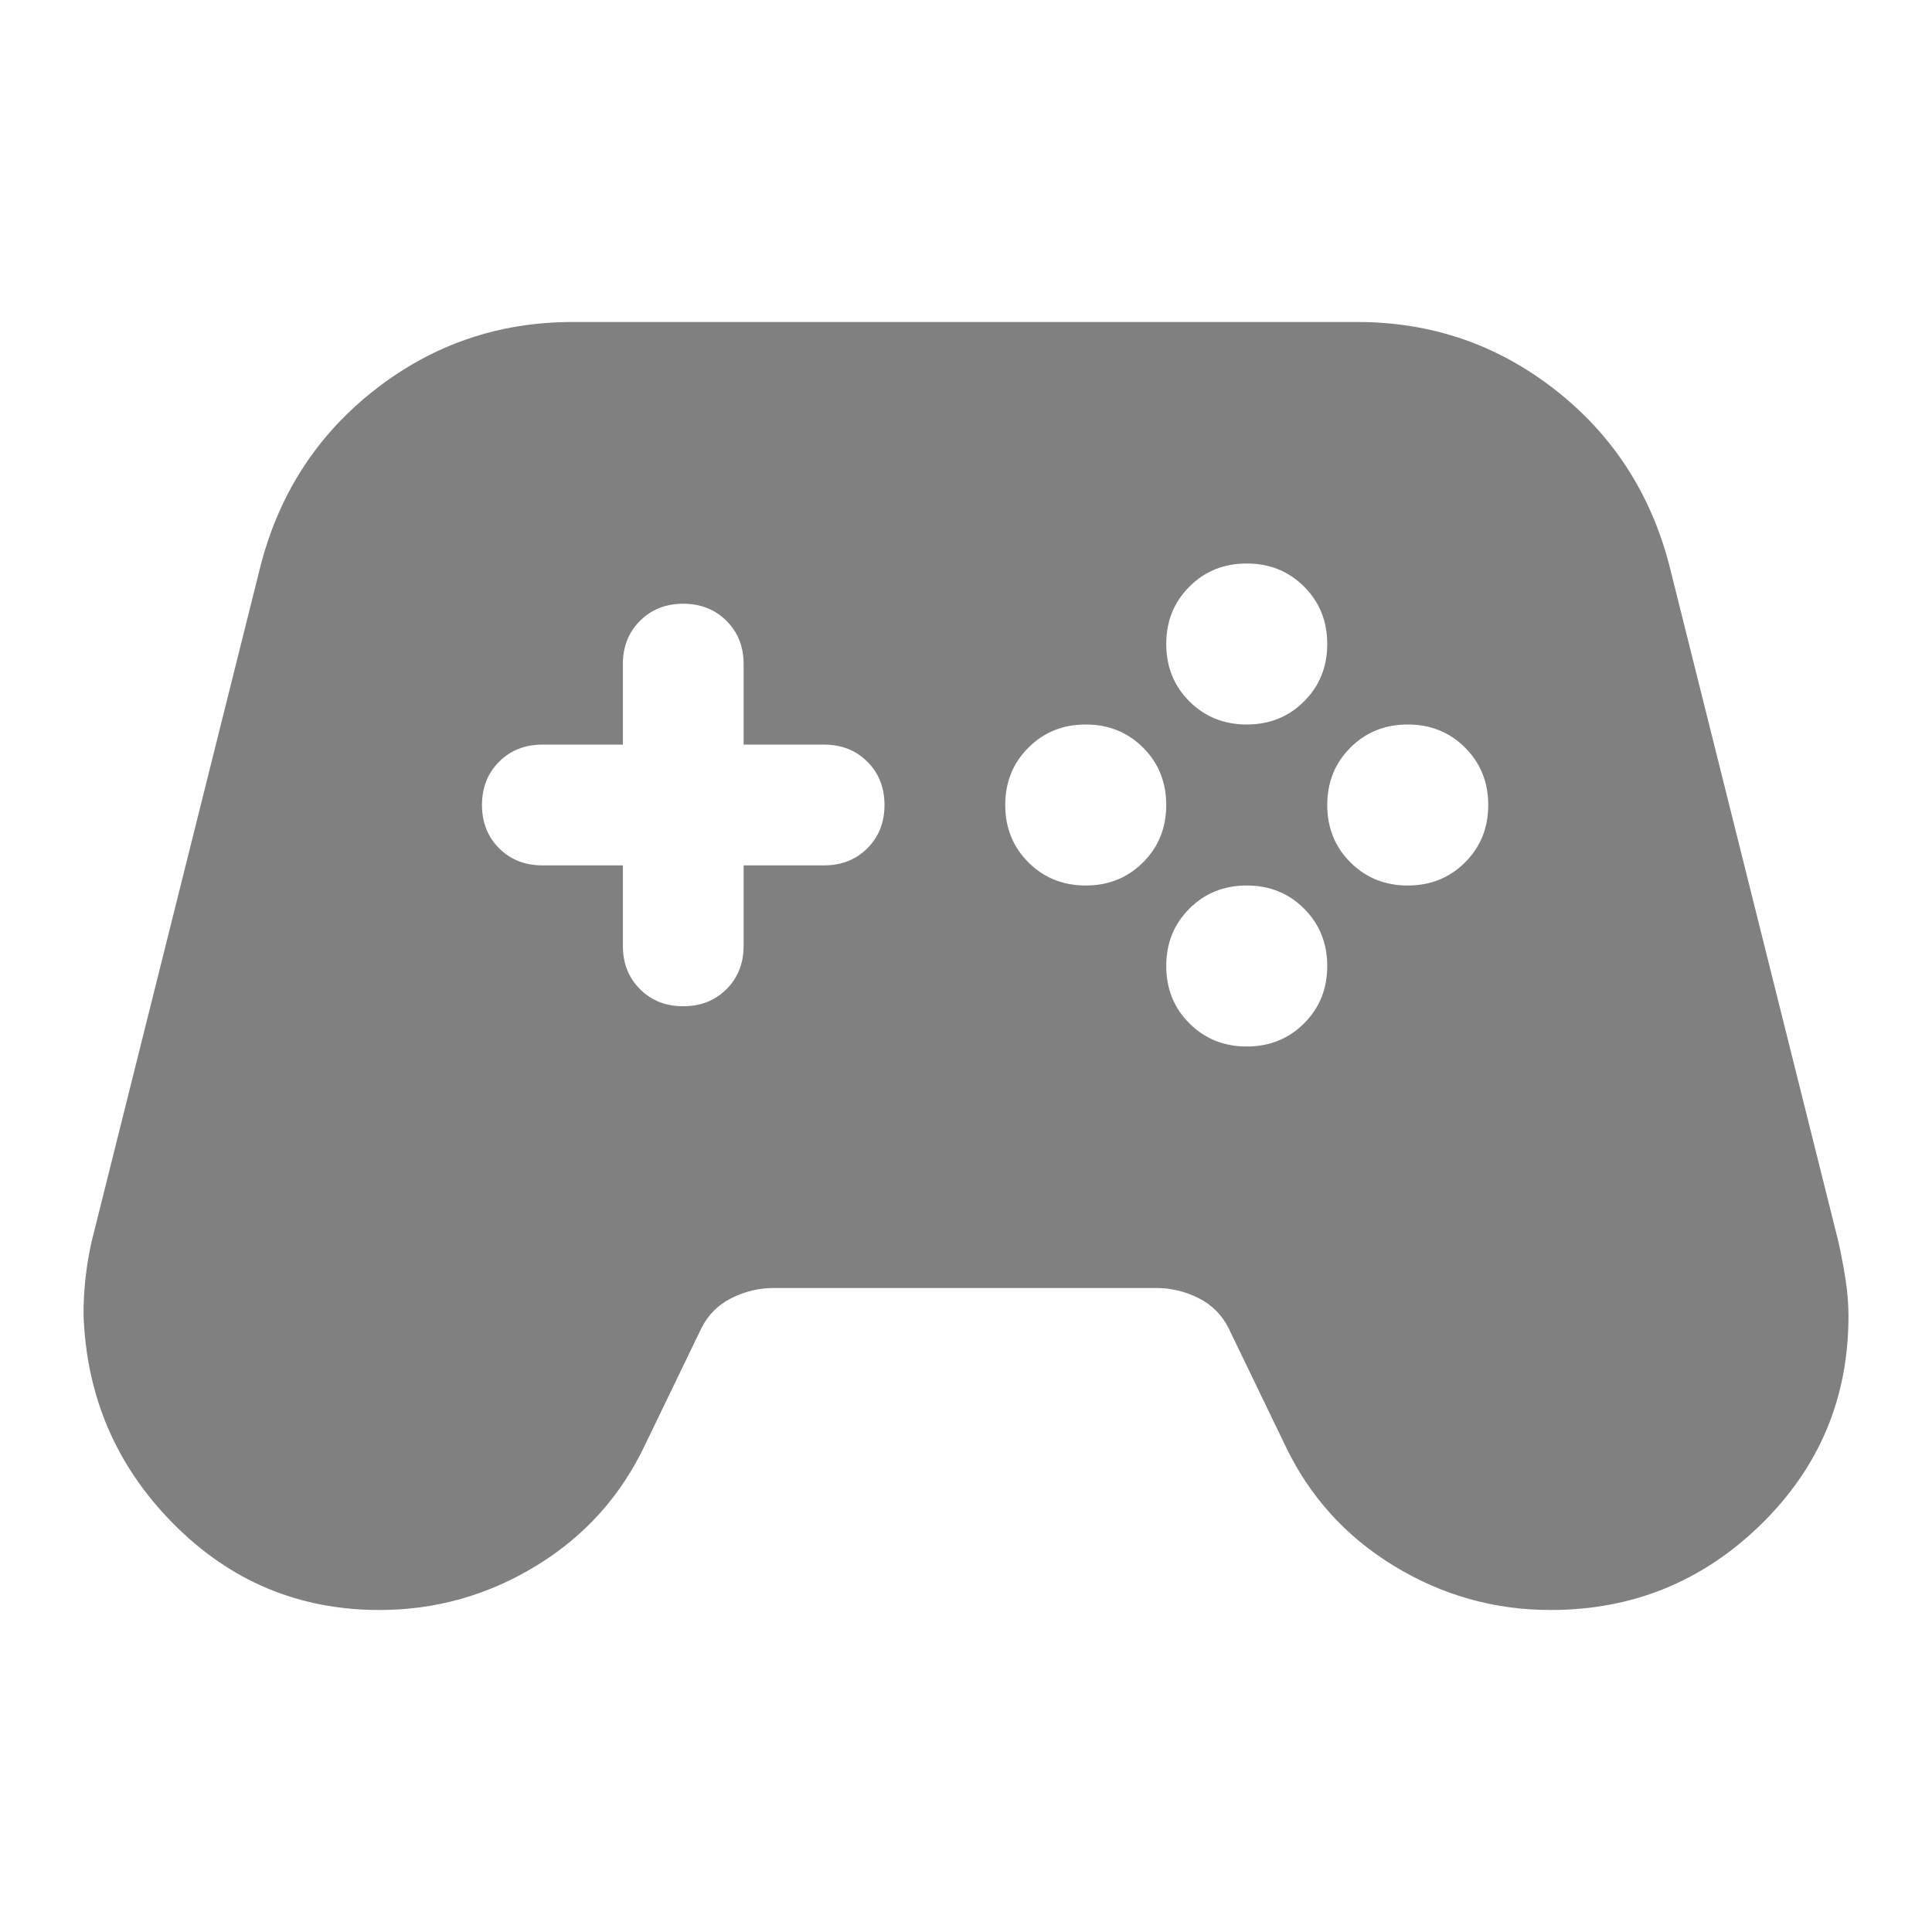 <?xml version="1.0" encoding="UTF-8" standalone="no"?>
<svg
	xmlns="http://www.w3.org/2000/svg"
	width="48"
	height="48"
	viewBox="0 0 48 48">
	<path
		d="m 9.425,40 q -3,0 -5.125,-2.15 -2.125,-2.15 -2.225,-5.2 0,-0.45 0.05,-0.9 0.05,-0.45 0.15,-0.9 l 4.2,-16.8 q 0.7,-2.7 2.85,-4.375 Q 11.475,8 14.225,8 h 19.5 q 2.75,0 4.9,1.675 2.15,1.675 2.85,4.375 l 4.2,16.8 q 0.1,0.45 0.175,0.925 0.075,0.475 0.075,0.925 0,3.05 -2.175,5.175 Q 41.575,40 38.525,40 q -2.1,0 -3.9,-1.1 -1.8,-1.1 -2.7,-3 L 30.525,33 Q 30.275,32.5 29.775,32.25 29.275,32 28.725,32 h -9.5 q -0.55,0 -1.05,0.25 -0.5,0.25 -0.75,0.75 l -1.4,2.9 q -0.9,1.9 -2.7,3 -1.8,1.1 -3.9,1.1 z M 26.975,22 Q 27.825,22 28.4,21.425 28.975,20.85 28.975,20 28.975,19.15 28.4,18.575 27.825,18 26.975,18 26.125,18 25.55,18.575 24.975,19.15 24.975,20 q 0,0.85 0.575,1.425 Q 26.125,22 26.975,22 Z m 4,-4 Q 31.825,18 32.4,17.425 32.975,16.85 32.975,16 32.975,15.15 32.4,14.575 31.825,14 30.975,14 30.125,14 29.55,14.575 28.975,15.15 28.975,16 q 0,0.85 0.575,1.425 Q 30.125,18 30.975,18 Z m 0,8 Q 31.825,26 32.4,25.425 32.975,24.85 32.975,24 32.975,23.15 32.4,22.575 31.825,22 30.975,22 30.125,22 29.55,22.575 28.975,23.15 28.975,24 q 0,0.85 0.575,1.425 Q 30.125,26 30.975,26 Z m 4,-4 Q 35.825,22 36.4,21.425 36.975,20.85 36.975,20 36.975,19.15 36.4,18.575 35.825,18 34.975,18 34.125,18 33.55,18.575 32.975,19.15 32.975,20 q 0,0.85 0.575,1.425 Q 34.125,22 34.975,22 Z m -18,3 q 0.65,0 1.075,-0.425 0.425,-0.425 0.425,-1.075 v -2 h 2 q 0.65,0 1.075,-0.425 0.425,-0.425 0.425,-1.075 0,-0.65 -0.425,-1.075 Q 21.125,18.5 20.475,18.5 h -2 v -2 q 0,-0.65 -0.425,-1.075 Q 17.625,15 16.975,15 16.325,15 15.9,15.425 15.475,15.85 15.475,16.5 v 2 h -2 q -0.65,0 -1.075,0.425 -0.425,0.425 -0.425,1.075 0,0.65 0.425,1.075 0.425,0.425 1.075,0.425 h 2 v 2 q 0,0.65 0.425,1.075 Q 16.325,25 16.975,25 Z"
		style="fill:#808080" />
</svg>